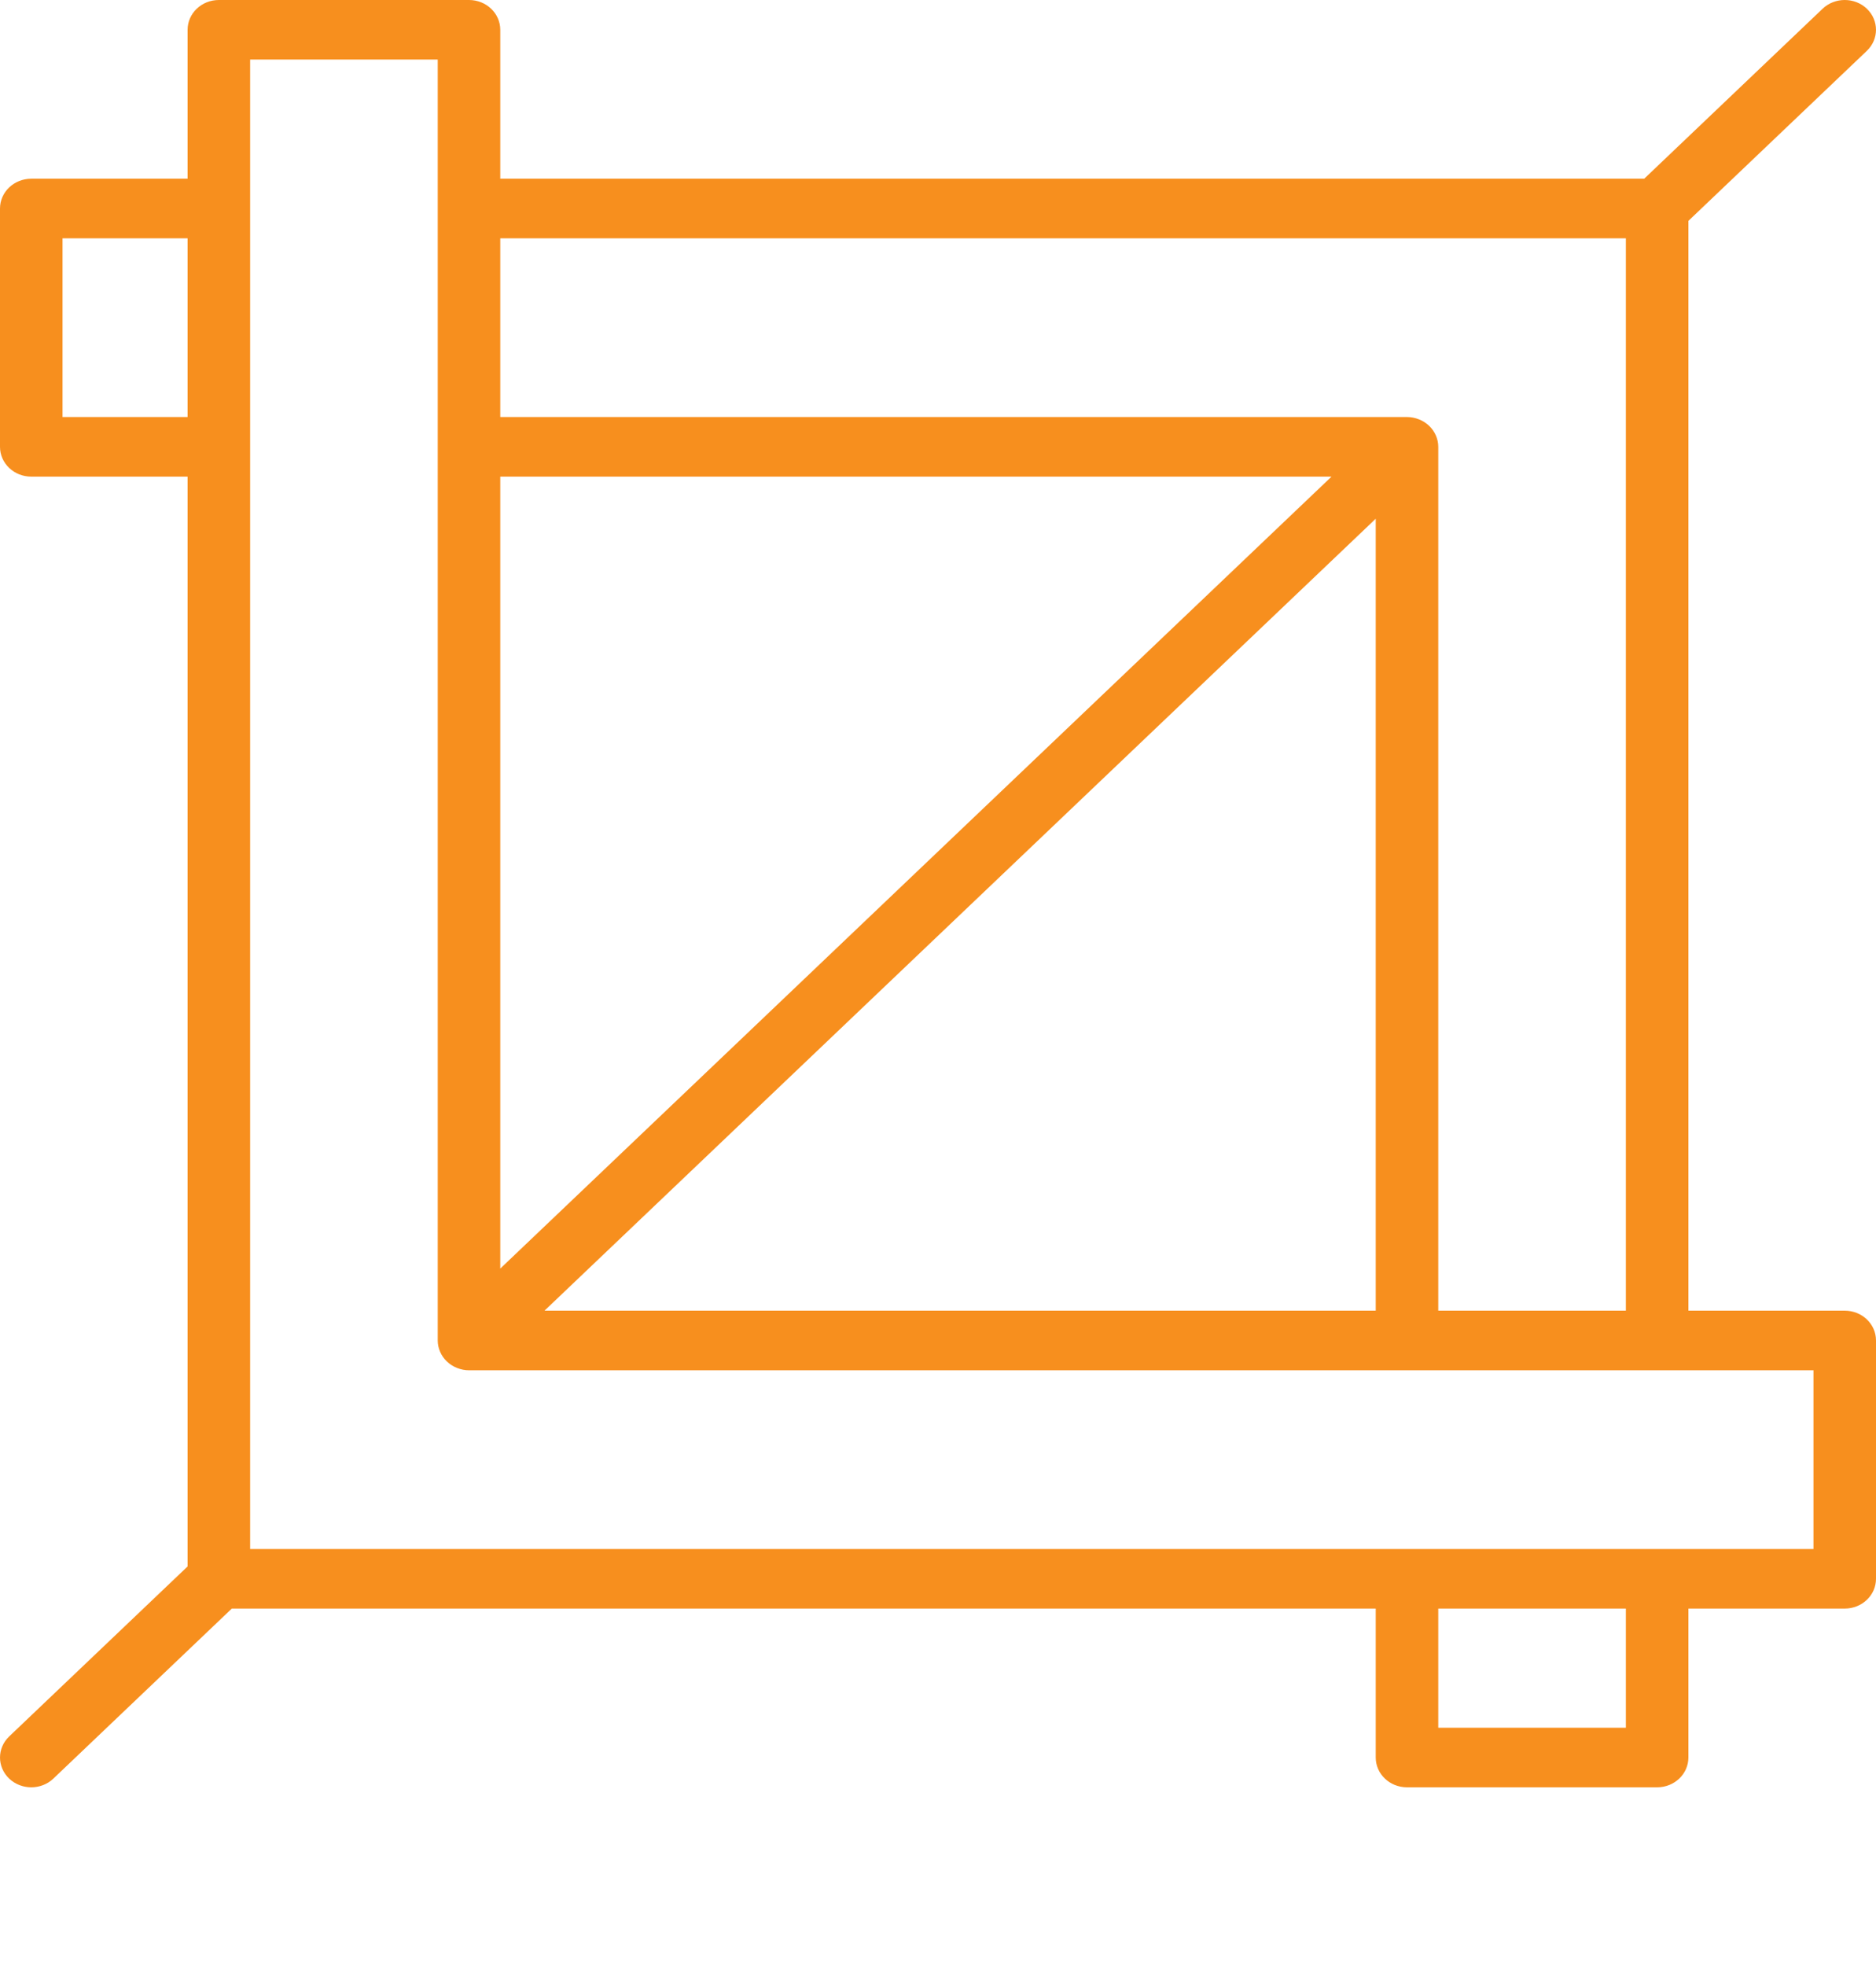 <?xml version="1.0" encoding="UTF-8"?>
<svg width="42px" height="44px" viewBox="0 0 42 44" version="1.1" xmlns="http://www.w3.org/2000/svg" xmlns:xlink="http://www.w3.org/1999/xlink">
    <!-- Generator: Sketch 49.2 (51160) - http://www.bohemiancoding.com/sketch -->
    <title>Artboard 2 Copy 2</title>
    <desc>Created with Sketch.</desc>
    <defs></defs>
    <g id="Artboard-2-Copy-2" stroke="none" stroke-width="1" fill="none" fill-rule="evenodd">
        <g id="crop" fill="#F78F1E" fill-rule="nonzero">
            <path d="M41.3,29.333 L37.8,29.333 L37.8,4.943 L41.795,1.138 C42.068,0.877 42.068,0.456 41.795,0.195 C41.521,-0.065 41.079,-0.065 40.805,0.195 L36.81,4 L11.2,4 L11.2,0.667 C11.2,0.298 10.887,0 10.5,0 L4.9,0 C4.513,0 4.2,0.298 4.2,0.667 L4.2,4 L0.7,4 C0.313,4 0,4.298 0,4.667 L0,10 C0,10.369 0.313,10.667 0.7,10.667 L4.2,10.667 L4.2,35.057 L0.205,38.862 C-0.068,39.123 -0.068,39.544 0.205,39.805 C0.342,39.935 0.521,40 0.7,40 C0.879,40 1.059,39.935 1.195,39.805 L5.19,36 L30.8,36 L30.8,39.333 C30.8,39.702 31.113,40 31.5,40 L37.1,40 C37.487,40 37.8,39.702 37.8,39.333 L37.8,36 L41.3,36 C41.687,36 42,35.702 42,35.333 L42,30 C42,29.631 41.687,29.333 41.3,29.333 Z M36.4,5.333 L36.4,29.333 L32.2,29.333 L32.2,10 C32.2,9.913 32.182,9.827 32.146,9.745 C32.075,9.582 31.939,9.452 31.767,9.385 C31.682,9.351 31.591,9.333 31.5,9.333 L11.2,9.333 L11.2,5.333 L36.4,5.333 Z M12.19,29.333 L30.8,11.609 L30.8,29.333 L12.19,29.333 Z M11.2,10.667 L29.81,10.667 L11.2,28.391 L11.2,10.667 Z M1.4,9.333 L1.4,5.333 L4.2,5.333 L4.2,9.333 L1.4,9.333 Z M36.4,38.667 L32.2,38.667 L32.2,36 L36.4,36 L36.4,38.667 Z M40.6,34.667 L37.1,34.667 L31.5,34.667 L5.6,34.667 L5.6,10 L5.6,4.667 L5.6,1.333 L9.8,1.333 L9.8,4.667 L9.8,10 L9.8,30 C9.8,30.087 9.818,30.173 9.854,30.255 C9.925,30.418 10.061,30.548 10.233,30.615 C10.318,30.649 10.409,30.667 10.5,30.667 L31.5,30.667 L37.1,30.667 L40.6,30.667 L40.6,34.667 Z" id="Shape"></path>
        </g>
    </g>
</svg>